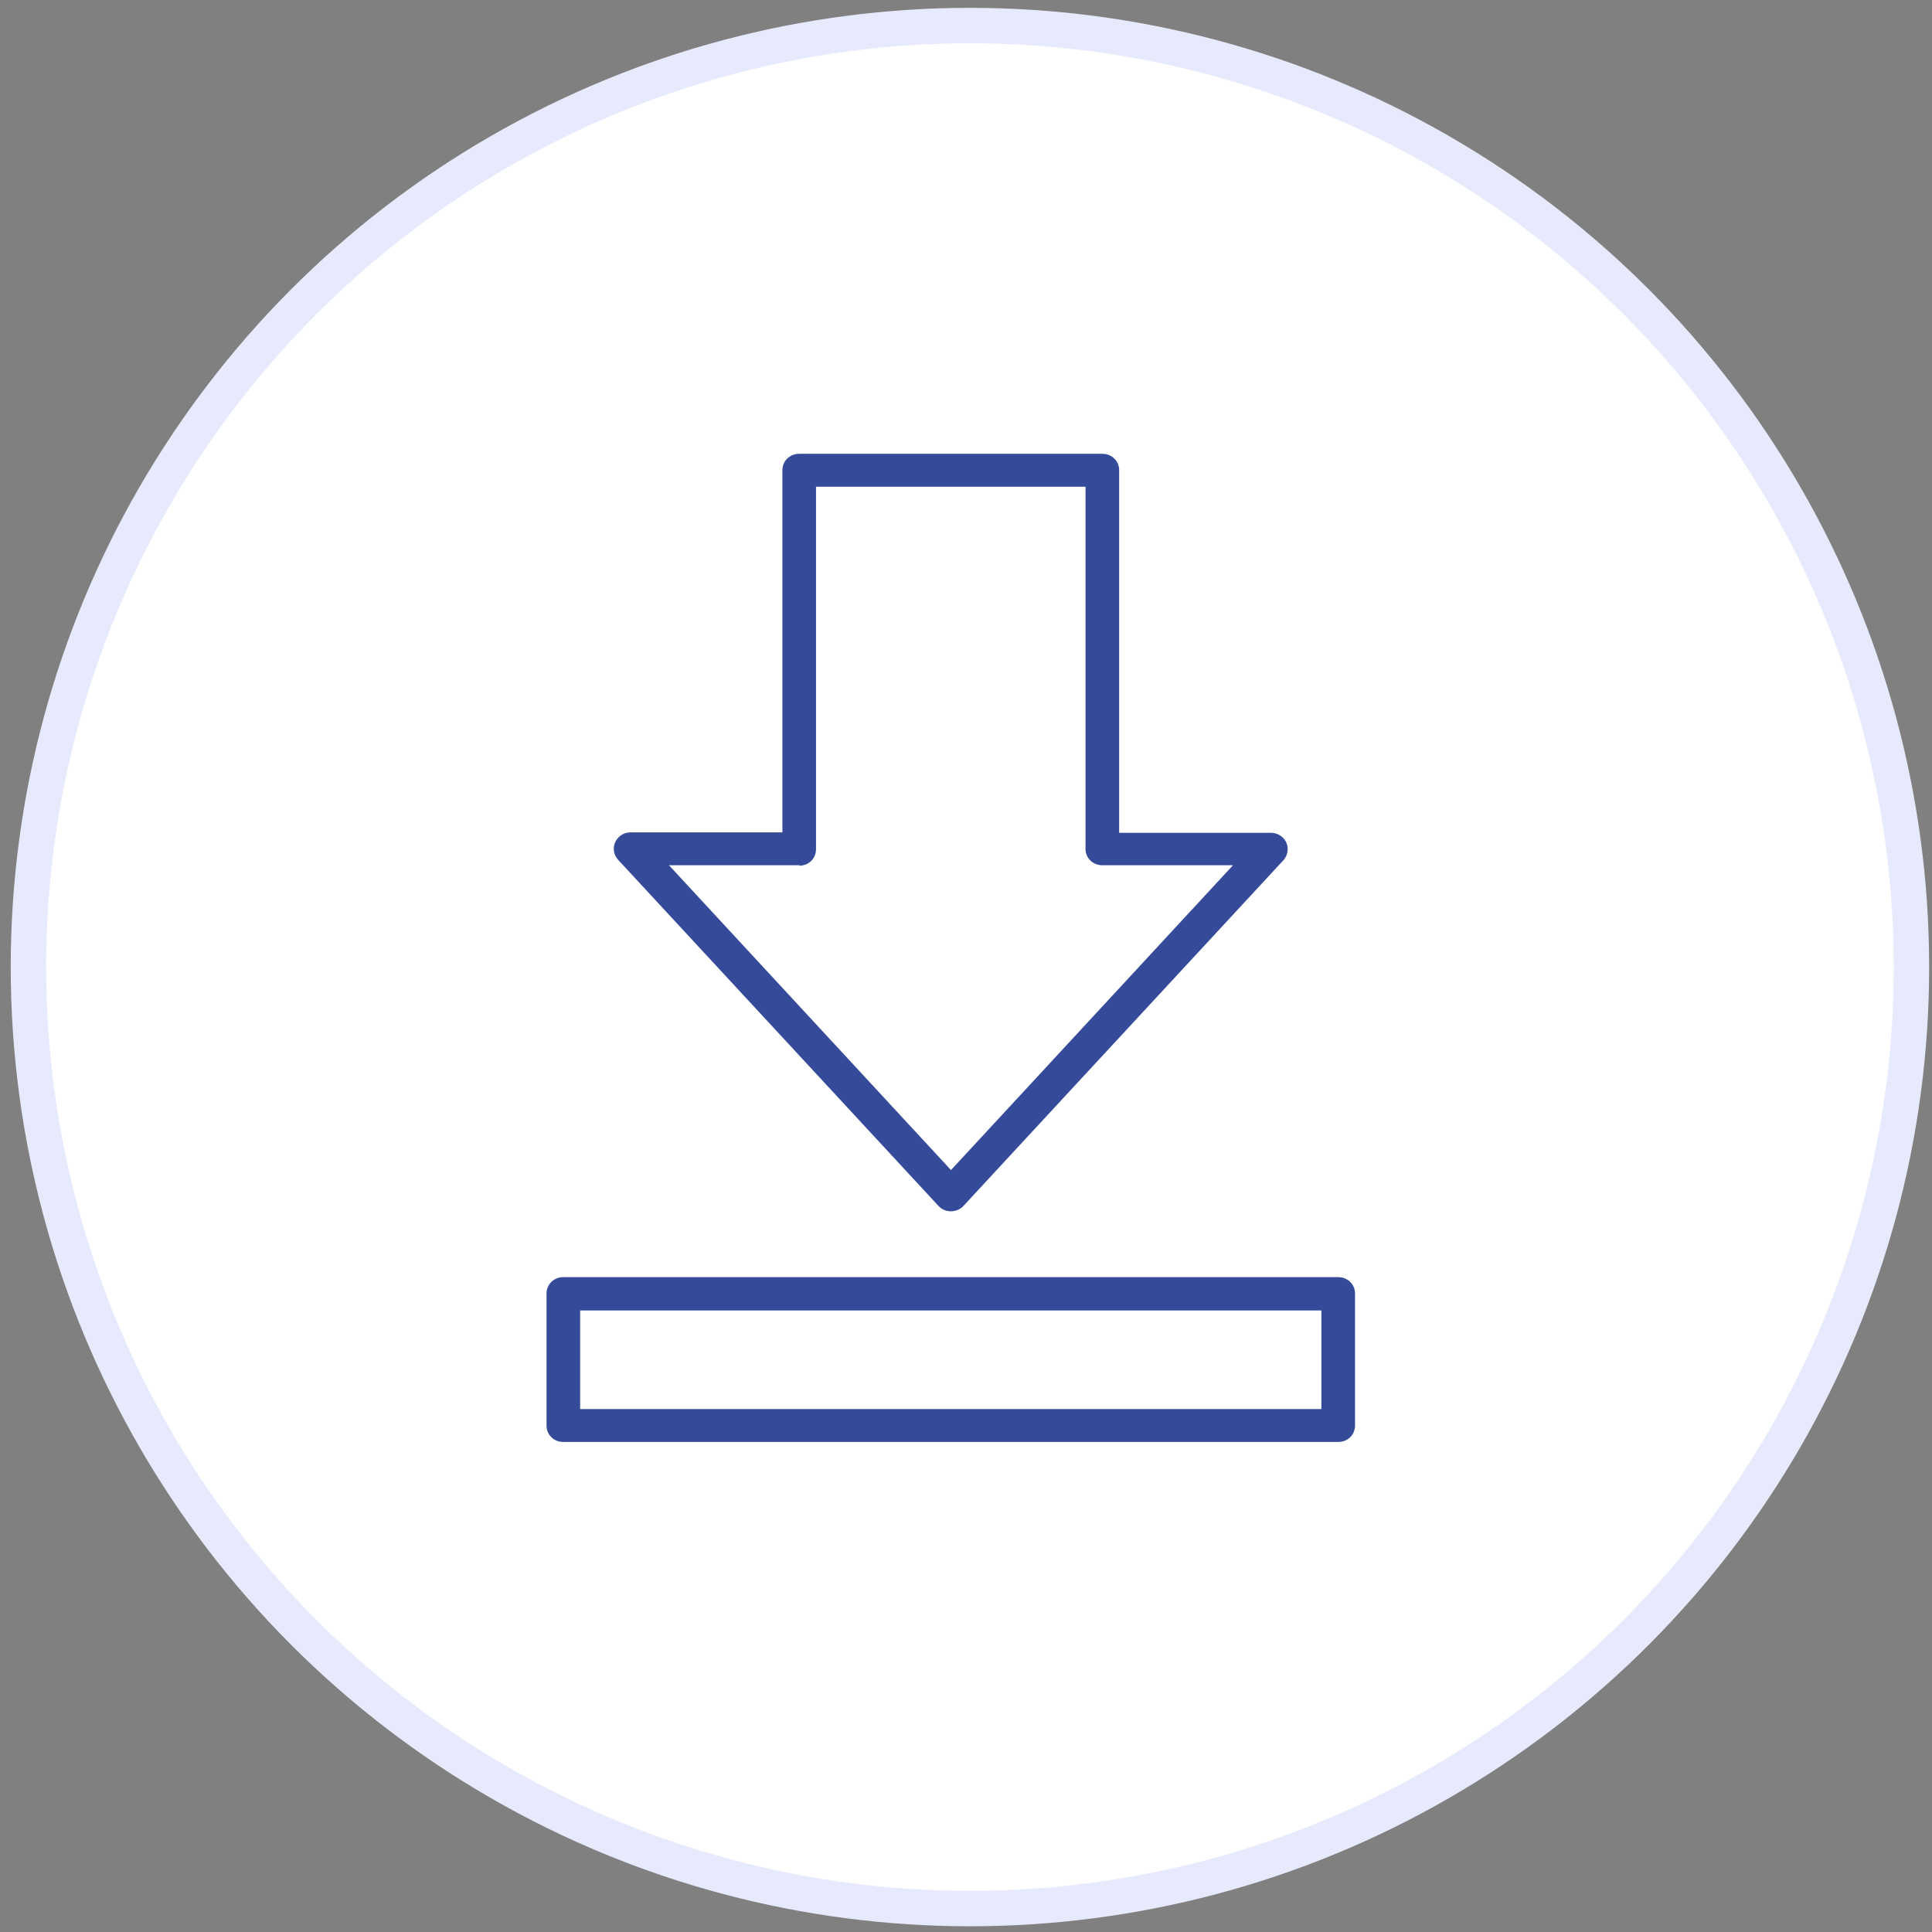 <svg width="109" height="109" viewBox="0 0 109 109" fill="none" xmlns="http://www.w3.org/2000/svg">
<rect x="0" y="0" width="109" height="109" fill="#808080" stroke="none"/>
<circle cx="54.722" cy="54.56" r="53.117" fill="white" stroke="#E7EAFD" stroke-width="2"/>
<path d="M75.499 72.054H31.782C31.247 72.054 30.834 72.458 30.834 72.981V80.426C30.834 80.949 31.247 81.353 31.782 81.353H75.499C76.034 81.353 76.448 80.949 76.448 80.426V72.981C76.448 72.458 76.034 72.054 75.499 72.054ZM74.55 79.498H32.731V73.933H74.55V79.498ZM52.947 68.034C53.288 68.415 53.896 68.439 54.285 68.106C54.285 68.106 54.334 68.058 54.358 68.034L72.41 48.531C72.75 48.15 72.726 47.556 72.337 47.223C72.166 47.08 71.947 46.985 71.704 46.985H63.141V26.53C63.141 26.007 62.727 25.603 62.192 25.603H45.09C44.554 25.603 44.141 26.007 44.141 26.53V46.961H35.578C35.042 46.961 34.629 47.389 34.629 47.889C34.629 48.127 34.726 48.341 34.872 48.507L52.923 68.01L52.947 68.034ZM45.09 48.84C45.625 48.84 46.038 48.436 46.038 47.913V27.458H61.243V47.889C61.243 48.412 61.657 48.816 62.192 48.816H69.563L53.653 66.013L37.743 48.816H45.114L45.09 48.84Z" fill="#354B9A"/>
</svg>
